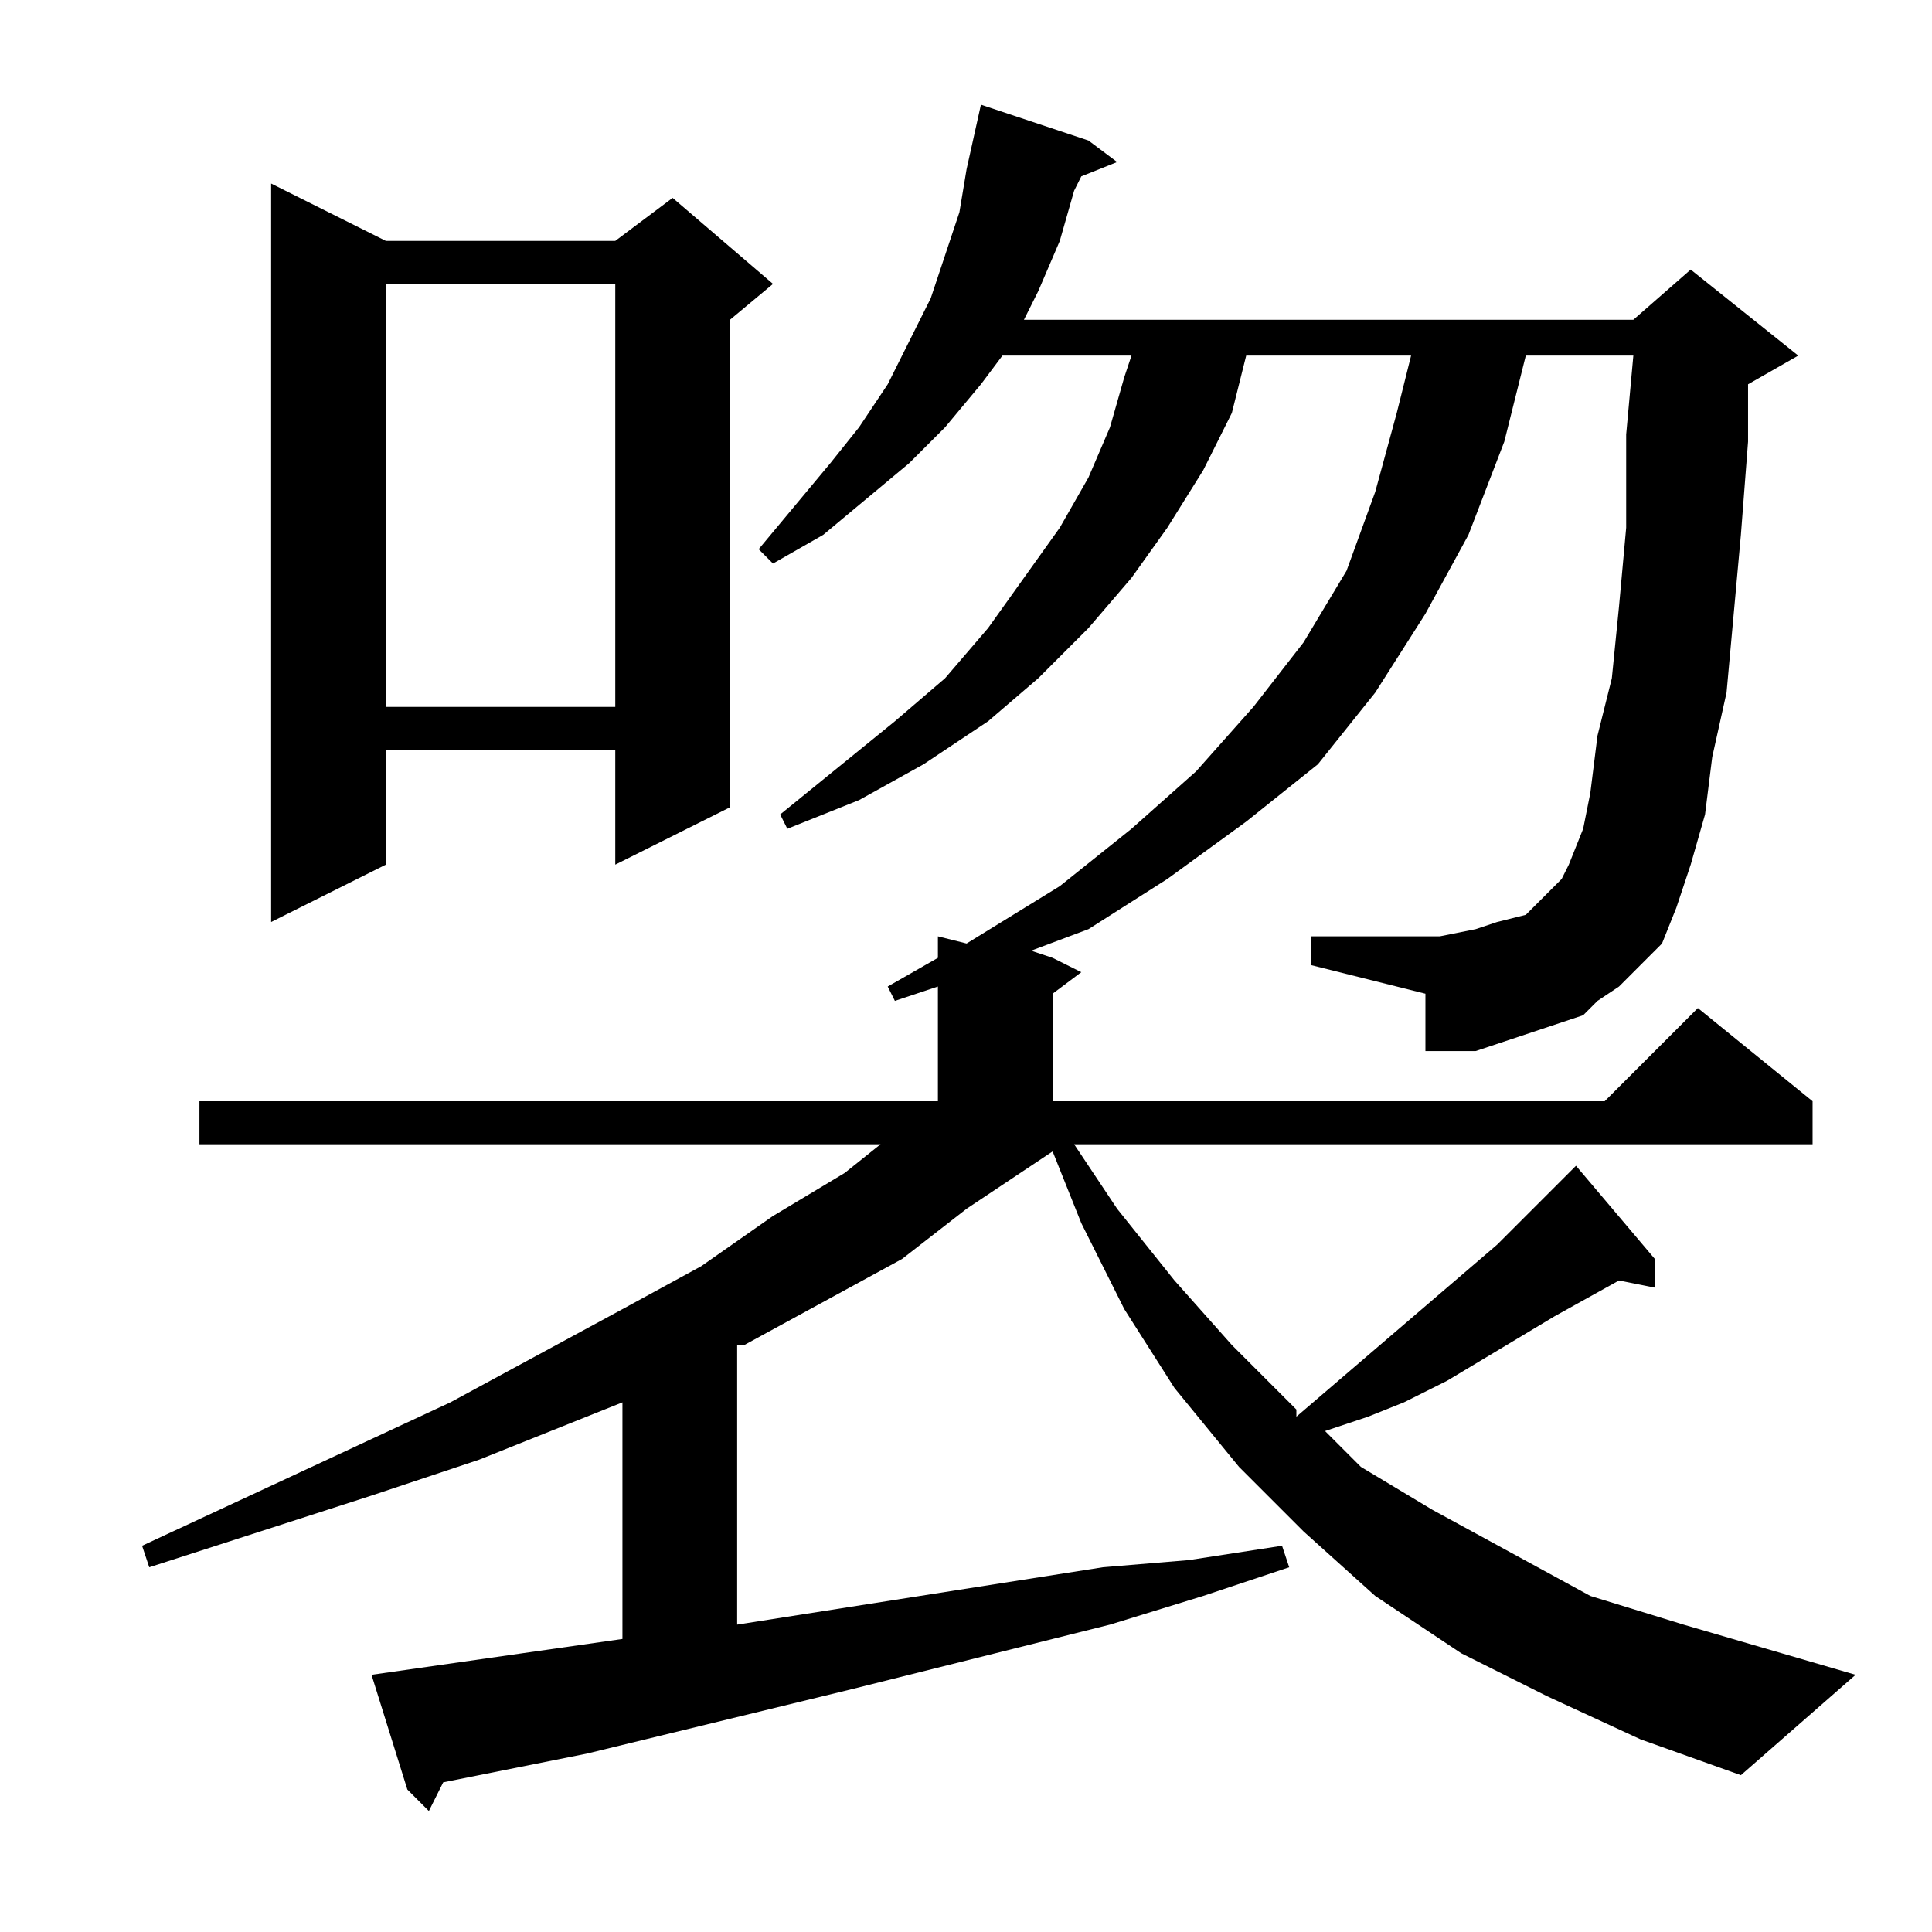 <?xml version="1.0" encoding="utf-8"?>
<!-- Generator: Adobe Illustrator 16.0.0, SVG Export Plug-In . SVG Version: 6.00 Build 0)  -->
<!DOCTYPE svg PUBLIC "-//W3C//DTD SVG 1.1//EN" "http://www.w3.org/Graphics/SVG/1.1/DTD/svg11.dtd">
<svg version="1.1" id="图层_1" xmlns="http://www.w3.org/2000/svg" xmlns:xlink="http://www.w3.org/1999/xlink" x="0px" y="0px"
	 width="1000px" height="1000px" viewBox="0 0 1000 1000" enable-background="new 0 0 1000 1000" xml:space="preserve">
<path d="M826.863,518.049l-7.422,7.422l-22.266,7.422l-11.133,3.711l-11.133,3.711l-11.133,3.711h-11.133h-14.844v-29.688
	l-59.375-14.844V484.65h59.375h7.422l18.555-3.711l11.133-3.711l14.844-3.711l3.711-3.711l11.133-11.133l3.711-3.711l3.711-7.422
	l7.422-18.555l3.711-18.555l3.711-29.688l7.422-29.688l3.711-37.109l3.711-40.82v-48.242l3.711-40.82h-55.664l-11.133,44.531
	l-18.555,48.242l-22.266,40.82l-25.977,40.82l-29.688,37.109l-37.109,29.688l-40.82,29.688l-40.82,25.977l-29.688,11.133
	l11.133,3.711l14.844,7.422l-14.844,11.133v55.664h285.742l48.242-48.242l59.375,48.242v22.266H555.965l22.266,33.398l29.688,37.109
	l29.688,33.398l33.398,33.398v3.711l103.906-89.063l40.82-40.82l40.82,48.242v14.844l-18.555-3.711l-33.398,18.555l-55.664,33.398
	l-22.266,11.133l-18.555,7.422l-22.266,7.422l18.555,18.555l37.109,22.266l40.82,22.266l40.82,22.266l48.242,14.844l89.063,25.977
	l-59.375,51.953l-51.953-18.555l-48.242-22.266l-44.531-22.266l-44.531-29.688l-37.109-33.398l-33.398-33.398l-33.398-40.82
	l-25.977-40.82l-22.266-44.531l-14.844-37.109l-44.531,29.688l-33.398,25.977l-81.641,44.531h-3.711V840.9l189.258-29.688
	l44.531-3.711l48.242-7.422l3.711,11.133l-44.531,14.844L574.52,840.9l-133.594,33.398l-137.305,33.398l-74.219,14.844
	l-7.422,14.844l-11.133-11.133l-18.555-59.375l129.883-18.555V725.861l-74.219,29.688l-55.664,18.555L77.254,811.213l-3.711-11.133
	l159.57-74.219l89.063-48.242l40.82-22.266l37.109-25.977l37.109-22.266l18.555-14.844H103.23v-22.266h382.227v-59.375
	l-22.266,7.422l-3.711-7.422l25.977-14.844V484.65l14.844,3.711l48.242-29.688l37.109-29.688l33.398-29.688l29.688-33.398
	l25.977-33.398l22.266-37.109l14.844-40.82l11.133-40.82l7.422-29.688h-85.352l-7.422,29.688l-14.844,29.688l-18.555,29.688
	l-18.555,25.977l-22.266,25.977l-25.977,25.977l-25.977,22.266l-33.398,22.266l-33.398,18.555l-37.109,14.844l-3.711-7.422
	l59.375-48.242l25.977-22.266l22.266-25.977l18.555-25.977l18.555-25.977l14.844-25.977l11.133-25.977l7.422-25.977l3.711-11.133
	h-66.797l-11.133,14.844l-18.555,22.266l-18.555,18.555l-22.266,18.555l-22.266,18.555l-25.977,14.844l-7.422-7.422l37.109-44.531
	l14.844-18.555l14.844-22.266l11.133-22.266l11.133-22.266l7.422-22.266l7.422-22.266l3.711-22.266l7.422-33.398l55.664,18.555
	l14.844,11.133l-18.555,7.422l-3.711,7.422l-7.422,25.977l-11.133,25.977l-7.422,14.844h315.43l29.688-25.977l55.664,44.531
	l-25.977,14.844v29.688l-3.711,48.242l-3.711,40.82l-3.711,40.82l-7.422,33.398l-3.711,29.688l-7.422,25.977l-7.422,22.266
	l-7.422,18.555l-14.844,14.844l-7.422,7.422L826.863,518.049z M199.715,124.689h118.75l29.688-22.266l51.953,44.531L377.84,165.51
	v252.344l-59.375,29.688v-59.375h-118.75v59.375l-59.375,29.688V95.002L199.715,124.689z M199.715,146.955V365.9h118.75V146.955
	H199.715z"/>
</svg>
